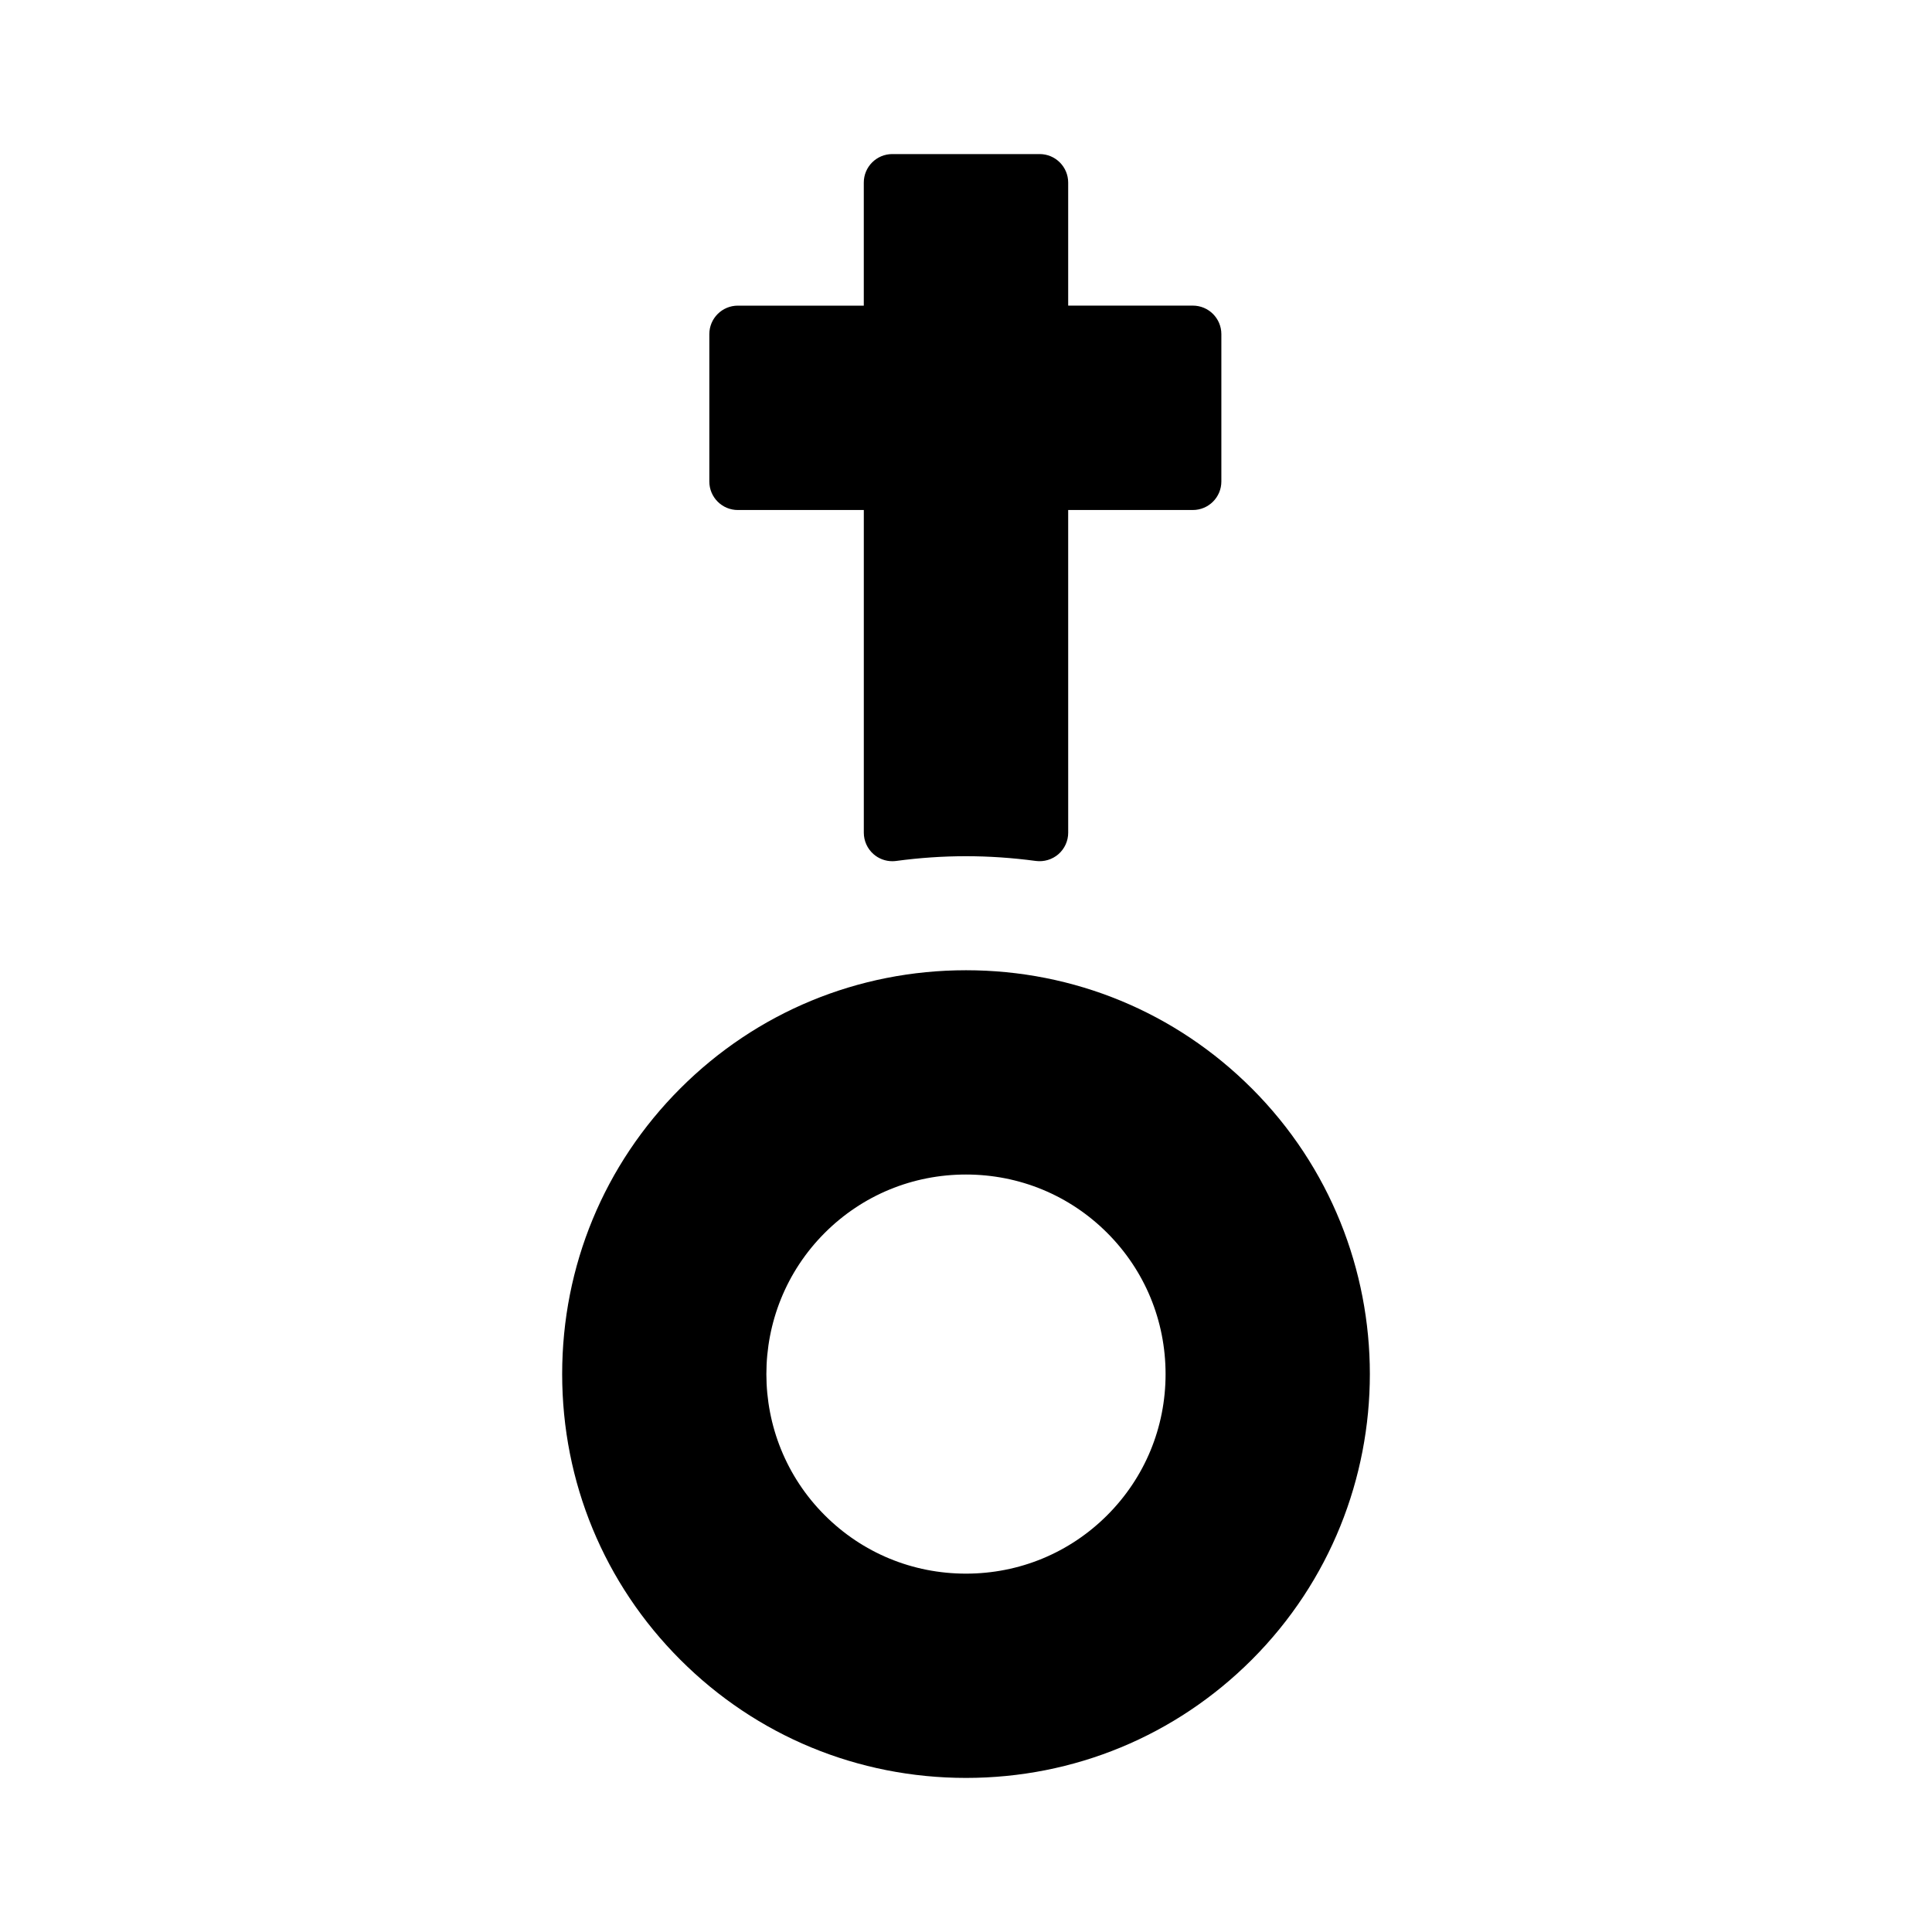 <?xml version="1.0" encoding="UTF-8"?>
<!-- Uploaded to: ICON Repo, www.iconrepo.com, Generator: ICON Repo Mixer Tools -->
<svg fill="#000000" width="800px" height="800px" version="1.1" viewBox="144 144 512 512" xmlns="http://www.w3.org/2000/svg">
 <g>
  <path d="m339.54 279.16h33.379v85.512c0 2.18 0.941 4.254 2.578 5.688 1.387 1.215 3.152 1.867 4.977 1.867 0.332 0 0.672-0.02 1.004-0.066 12.516-1.676 24.465-1.676 37.047 0 2.121 0.281 4.332-0.367 5.981-1.805 1.637-1.438 2.578-3.508 2.578-5.688l-0.004-85.512h33.035c4.172 0 7.559-3.379 7.559-7.559v-39.047c0-4.176-3.387-7.559-7.559-7.559h-33.035v-32.602c0-4.176-3.387-7.559-7.559-7.559h-39.047c-4.176 0-7.559 3.379-7.559 7.559v32.613l-33.375-0.004c-4.176 0-7.559 3.379-7.559 7.559v39.047c0 4.172 3.379 7.555 7.559 7.555z"/>
  <path d="m475.73 432.44c-20.203-20.199-47.098-31.316-75.727-31.316-28.633 0-55.52 11.125-75.711 31.316-20.191 20.188-31.312 47.07-31.312 75.699 0 28.633 11.117 55.52 31.309 75.707 20.184 20.199 47.07 31.316 75.707 31.32h0.012c28.633 0 55.523-11.125 75.727-31.32 41.723-41.75 41.723-109.67-0.004-151.41zm-22.84 75.707c0 14.152-5.496 27.434-15.469 37.406-9.984 9.977-23.281 15.477-37.434 15.477-14.148 0-27.438-5.496-37.414-15.469-20.633-20.625-20.633-54.199 0-74.84 9.977-9.969 23.266-15.461 37.418-15.461 14.156 0 27.449 5.496 37.434 15.473 9.969 9.977 15.465 23.266 15.465 37.414z"/>
 </g>
</svg>